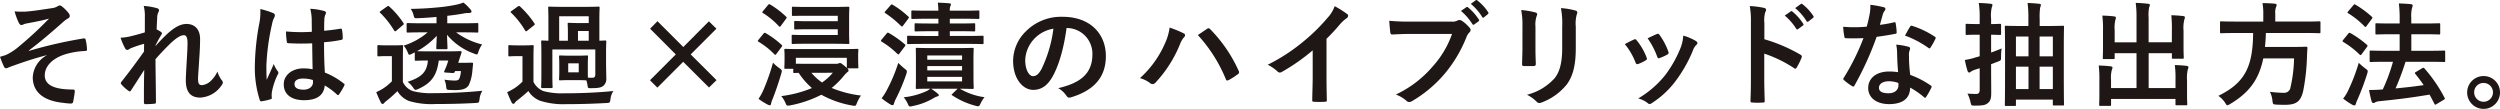 <svg xmlns="http://www.w3.org/2000/svg" width="618.044" height="26.865" viewBox="0 0 618.044 26.865">
  <g id="グループ_44343" data-name="グループ 44343" transform="translate(4948.28 10391.823)">
    <path id="パス_124118" data-name="パス 124118" d="M216.034,144.827c-4.172,1.092-6.832,2.1-9.212,2.94a3.214,3.214,0,0,1-.812.308.818.818,0,0,1-.56-.56,21.353,21.353,0,0,1-.924-2.3c.616-.168.868-.252,1.456-.448a13.727,13.727,0,0,0,2.688-1.652,92.065,92.065,0,0,0,7.98-7.336c-1.708.476-3.22.756-4.984,1.092-.42.084-.644.112-1.064.224a2.933,2.933,0,0,1-.784.28c-.252,0-.476-.252-.672-.616a16.173,16.173,0,0,1-1.008-2.772,18.333,18.333,0,0,0,2.772.056c1.876-.14,3.92-.476,6.384-.84a3.676,3.676,0,0,0,1.484-.476.9.9,0,0,1,.532-.2c.252,0,.42.14.756.42a9.335,9.335,0,0,1,1.372,1.4,1.269,1.269,0,0,1,.336.784c0,.28-.168.476-.5.644a6.707,6.707,0,0,0-1.148.84c-2.912,2.576-5.292,4.648-8.484,7.056l.056.084a109.306,109.306,0,0,1,13.5-3.08c.364-.056.476.14.532.448a12.154,12.154,0,0,1,.308,2.268c.028.28-.14.364-.448.392a19.628,19.628,0,0,0-5.208.9c-3.248,1.12-4.788,3.108-4.788,5.124,0,2.688,2.94,3.5,7,3.5.28,0,.448.14.42.5-.056.7-.28,1.848-.364,2.352-.056.448-.224.616-.616.616a16.127,16.127,0,0,1-1.848-.168c-5.264-.532-7.56-2.94-7.56-6.328a6.531,6.531,0,0,1,3.416-5.4Z" transform="translate(-5152.806 -10523)" fill="#1f1715"/>
    <path id="パス_124119" data-name="パス 124119" d="M240.338,135.362a10.253,10.253,0,0,0-.28-2.716,15.762,15.762,0,0,1,3.192.532c.448.112.588.28.588.56a1.133,1.133,0,0,1-.2.532,3.4,3.4,0,0,0-.252,1.372c-.056.924-.084,1.512-.14,2.8a8.958,8.958,0,0,1,1.064.616.487.487,0,0,1,.252.392.59.59,0,0,1-.14.308c-.532.868-1.008,1.736-1.456,2.66v.14c.9-1.008,1.512-1.652,2.6-2.716,2.212-2.1,3.752-2.744,5.068-2.744,2.1,0,3.36,1.4,3.36,3.724,0,.812-.028,2.52-.224,5.1-.14,2.576-.28,3.836-.28,4.7,0,1.4.336,1.6,1.036,1.6a3.649,3.649,0,0,0,2.072-1.008,7.348,7.348,0,0,0,1.68-2.352,6.966,6.966,0,0,0,1.036,2.1,1.049,1.049,0,0,1,.308.644.819.819,0,0,1-.2.476,6.765,6.765,0,0,1-5.376,3.22c-2.408,0-3.584-1.372-3.584-4.284,0-.756.084-2.324.224-4.7.14-2.464.2-3.388.2-4.592,0-1.232-.308-1.848-.868-1.848-.812,0-1.764.588-3.136,1.82-1.148,1.12-2.464,2.436-3.92,4.116.028,3.528.112,7.56.112,10.612a.343.343,0,0,1-.392.392,21.066,21.066,0,0,1-2.184.112c-.28,0-.392-.14-.392-.476,0-2.548,0-5.488.084-8.008-1.092,1.708-2.212,3.444-3.248,5.04-.112.2-.2.28-.308.28a.776.776,0,0,1-.336-.14,8.979,8.979,0,0,1-1.736-1.568.431.431,0,0,1-.168-.308.73.73,0,0,1,.252-.476c2.324-2.968,3.78-4.956,5.488-7.364,0-.7,0-1.232.028-1.9a26.242,26.242,0,0,0-3.36,1.12c-.252.112-.532.392-.812.392a.676.676,0,0,1-.56-.448,14.775,14.775,0,0,1-1.092-2.576,12.739,12.739,0,0,0,2.044-.252c.952-.224,2.52-.616,3.948-1.064Z" transform="translate(-5152.806 -10523)" fill="#1f1715"/>
    <path id="パス_124120" data-name="パス 124120" d="M272.062,134.41c.308.168.42.336.42.56a1.429,1.429,0,0,1-.2.616,5.681,5.681,0,0,0-.5,1.54,55.6,55.6,0,0,0-1.4,10.192c0,1.12,0,2.408.084,3.584.56-1.288,1.148-2.492,1.736-3.892a7.445,7.445,0,0,0,.98,1.764.6.6,0,0,1,.168.392.813.813,0,0,1-.168.448,16.6,16.6,0,0,0-1.428,4.256,5.287,5.287,0,0,0-.028,1.484c.028.2-.084.28-.336.364a11.727,11.727,0,0,1-2.1.476c-.308.084-.42.056-.56-.336a26.083,26.083,0,0,1-1.2-8.54,60.82,60.82,0,0,1,1.148-10.612,14.091,14.091,0,0,0,.2-3.3,21.866,21.866,0,0,1,3.192,1.008m9.632,7.476a56.62,56.62,0,0,1-5.768-.028c-.364,0-.476-.084-.5-.364a17.154,17.154,0,0,1-.2-2.548,40.505,40.505,0,0,0,6.384.084c0-1.008-.028-1.9-.028-2.94a11.543,11.543,0,0,0-.364-2.744,15.587,15.587,0,0,1,3.388.532c.308.084.5.224.5.476a1.2,1.2,0,0,1-.168.476,3.159,3.159,0,0,0-.224.98c-.056.952-.056,1.68-.056,2.968,1.316-.112,2.772-.308,3.976-.5.336-.084.392.028.448.336a11.194,11.194,0,0,1,.168,1.988c0,.252-.112.392-.308.42a31.553,31.553,0,0,1-4.312.588c0,3.136.056,5.1.2,7.5a18.324,18.324,0,0,1,4.648,2.688c.252.168.28.252.14.56a15.127,15.127,0,0,1-1.288,2.156.339.339,0,0,1-.252.168.387.387,0,0,1-.252-.14,16.626,16.626,0,0,0-3.024-2.24c-.224,2.352-1.82,3.64-5.124,3.64-3.22,0-5.012-1.512-5.012-3.92,0-2.3,2.072-3.948,4.9-3.948a11.685,11.685,0,0,1,2.24.224c-.056-2.156-.084-4.2-.112-6.412m-2.268,8.708c-1.316,0-2.1.476-2.1,1.344s.616,1.4,2.268,1.4c1.4,0,2.3-.812,2.3-1.82a3.942,3.942,0,0,0-.028-.56,7.8,7.8,0,0,0-2.436-.364" transform="translate(-5152.806 -10523)" fill="#1f1715"/>
    <path id="パス_124121" data-name="パス 124121" d="M304.122,151.435a4.305,4.305,0,0,0,2.492,2.268,17.7,17.7,0,0,0,5.18.5c3.612,0,7.784-.168,11.984-.589a4.8,4.8,0,0,0-.7,2.072c-.14.9-.14.9-1.036.953-3.556.2-6.888.252-9.8.252a19.523,19.523,0,0,1-6.552-.728,5.718,5.718,0,0,1-2.912-2.464,32.142,32.142,0,0,1-2.66,2.379,3.469,3.469,0,0,0-.644.589.426.426,0,0,1-.392.2c-.14,0-.28-.112-.392-.336a25.794,25.794,0,0,1-1.148-2.577,14.651,14.651,0,0,0,1.652-.868,12.369,12.369,0,0,0,2.212-1.819v-6.216h-1.26c-1.456,0-1.848.056-1.988.056-.308,0-.336-.029-.336-.336v-2.129c0-.28.028-.307.336-.307.14,0,.532.056,1.988.056H301.8c1.484,0,1.932-.056,2.072-.056.28,0,.308.027.308.307,0,.169-.056.98-.056,2.716Zm-1.568-12.712a.537.537,0,0,1-.336.195c-.084,0-.14-.056-.252-.195a22.017,22.017,0,0,0-3.444-4.369c-.2-.2-.168-.251.14-.475l1.512-1.064c.168-.112.252-.168.336-.168s.14.056.252.139a20.967,20.967,0,0,1,3.5,4.089c.14.251.14.307-.168.531Zm14.728.448a17.922,17.922,0,0,0,6.44,3,6.355,6.355,0,0,0-.952,1.9c-.14.421-.2.56-.364.56a1.963,1.963,0,0,1-.672-.2,15.528,15.528,0,0,1-6.692-4.649c.028,1.429.112,2.829.112,3.249,0,.28-.028.307-.308.307H312.69c-.28,0-.308-.027-.308-.307,0-.42.084-1.6.112-3a18.6,18.6,0,0,1-4.9,3.807c.336,0,1.064.029,2.6.029h4.9c2.324,0,3.052-.056,3.22-.056.28,0,.392.168.308.392l-.336,1.008c-.168.5-.308,1.008-.476,1.484h1.792c1.036,0,1.372-.029,1.54-.029.252,0,.364.085.336.309l-.168,1.624a10.512,10.512,0,0,1-.812,3.444c-.448,1.008-1.568,1.344-2.884,1.4-.56.028-1.26,0-1.876-.028-.756-.028-.84-.028-.924-.924a5.3,5.3,0,0,0-.42-1.624,17.089,17.089,0,0,0,2.6.224c.532,0,.924-.112,1.092-.5a6.085,6.085,0,0,0,.392-1.849H317.03l-.084.2c-.112.224-.2.307-.56.28l-1.736-.112c-.364-.029-.392-.141-.252-.421a17.059,17.059,0,0,0,.952-2.547H313c-.476,3.584-1.736,5.543-5.068,7.028a2.236,2.236,0,0,1-.672.224c-.2,0-.336-.168-.644-.616a6.1,6.1,0,0,0-1.316-1.373c3.36-1.12,4.76-2.324,5.012-5.263H310.2c-1.988,0-2.632.055-2.8.055-.308,0-.336-.027-.336-.336v-1.736l-.672.336a1.771,1.771,0,0,1-.644.253c-.2,0-.252-.168-.392-.5a6.354,6.354,0,0,0-1.036-1.764,16.886,16.886,0,0,0,5.936-3.276h-1.036c-2.716,0-3.668.056-3.836.056-.308,0-.336-.028-.336-.309v-1.736c0-.28.028-.307.336-.307.168,0,1.12.056,3.836.056h3.22v-1.569c-1.512.141-3,.253-4.676.309-.784.028-.784.028-.98-.672a4.616,4.616,0,0,0-.728-1.624c2.716-.056,4.564-.168,6.608-.365a41.132,41.132,0,0,0,4.648-.671,11.45,11.45,0,0,0,1.792-.533,12.713,12.713,0,0,1,1.736,1.708.845.845,0,0,1,.252.533c0,.2-.224.336-.616.336a6.334,6.334,0,0,0-1.54.168c-1.176.2-2.492.392-3.836.531v1.849h3.528c2.716,0,3.668-.056,3.836-.056.28,0,.308.027.308.307v1.736c0,.281-.028.309-.308.309-.168,0-1.12-.056-3.836-.056Z" transform="translate(-5152.806 -10523)" fill="#1f1715"/>
    <path id="パス_124122" data-name="パス 124122" d="M336.406,151.406a4.637,4.637,0,0,0,2.492,2.3,17.834,17.834,0,0,0,5.264.533c3.612,0,7.812-.141,12.012-.561a4.28,4.28,0,0,0-.728,2.016c-.14.9-.14.9-1.036.952-3.556.2-6.888.28-9.8.28a18.979,18.979,0,0,1-6.552-.84,5.879,5.879,0,0,1-2.912-2.408c-.84.784-1.792,1.568-2.716,2.3a2.13,2.13,0,0,0-.616.616.489.489,0,0,1-.392.253c-.14,0-.28-.113-.42-.364-.392-.785-.7-1.513-1.092-2.521a15.607,15.607,0,0,0,1.68-.9,11.9,11.9,0,0,0,2.1-1.708v-6.3h-1.2c-1.456,0-1.82.056-1.96.056-.308,0-.336-.027-.336-.336v-2.128c0-.28.028-.308.336-.308.14,0,.5.057,1.96.057h1.652c1.456,0,1.876-.057,2.016-.057.28,0,.308.028.308.308,0,.168-.056.98-.056,2.717Zm-1.484-12.683a.729.729,0,0,1-.336.2c-.084,0-.168-.085-.252-.225a20.319,20.319,0,0,0-3.444-4.367c-.224-.2-.168-.252.14-.477l1.456-1.035c.168-.112.252-.168.336-.168a.522.522,0,0,1,.28.14,23.081,23.081,0,0,1,3.528,4.144c.168.252.14.307-.168.559Zm12.46,6.215c1.568,0,2.016-.056,2.212-.056.28,0,.308.029.308.336,0,.168-.056.644-.056,1.849v1.819c0,.728,0,1.176.028,1.484.392.028.672.028,1.092.028.476,0,.728-.195.728-.812V143.4H341.082v6.187c0,2.072.056,2.884.056,3.052,0,.28-.028.308-.308.308h-2.184c-.308,0-.336-.028-.336-.308,0-.2.056-.952.056-3.08V144.35c0-1.847-.056-2.688-.056-2.855,0-.281.028-.309.336-.309.084,0,.5.028,1.456.057v-5.321c0-1.736-.056-2.6-.056-2.8,0-.28.028-.307.336-.307.168,0,1.008.055,3.388.055h5.292c2.38,0,3.192-.055,3.388-.055.28,0,.308.027.308.307,0,.168-.056,1.064-.056,2.8v5.321c.868-.029,1.288-.057,1.4-.057.28,0,.308.028.308.309,0,.167-.056,1.008-.056,2.715v1.765c0,2.351.056,3.247.056,4.395a2.345,2.345,0,0,1-.644,1.96c-.532.448-1.148.645-3.024.645-.84,0-.868.027-.952-.589a7.364,7.364,0,0,0-.308-1.344c-.252,0-.756-.056-2.1-.056h-2.156c-1.54,0-1.988.056-2.184.056-.28,0-.308-.028-.308-.307,0-.2.056-.673.056-1.849v-1.819c0-1.205-.056-1.681-.056-1.849,0-.307.028-.336.308-.336.2,0,.644.056,2.184.056Zm-4.62-9.744v6.049h2.156v-2.156c0-1.233-.056-1.792-.056-1.96,0-.28.028-.309.308-.309.2,0,.812.056,2.1.056h2.8v-1.68Zm2.24,13.86h2.6v-2.212H345Zm5.068-10.22h-2.66v2.408h2.66Z" transform="translate(-5152.806 -10523)" fill="#1f1715"/>
    <path id="パス_124123" data-name="パス 124123" d="M365.946,138.274l1.12-1.148,6.384,6.384,6.328-6.356,1.148,1.12-6.356,6.356,6.384,6.356-1.148,1.12-6.384-6.356-6.384,6.384-1.12-1.12,6.384-6.384Z" transform="translate(-5152.806 -10523)" fill="#1f1715"/>
    <path id="パス_124124" data-name="パス 124124" d="M365.946,138.274l1.12-1.148,6.384,6.384,6.328-6.356,1.148,1.12-6.356,6.356,6.384,6.356-1.148,1.12-6.384-6.356-6.384,6.384-1.12-1.12,6.384-6.384Z" transform="translate(-5152.806 -10523)" fill="none" stroke="#1f1715" stroke-miterlimit="10" stroke-width="1"/>
    <path id="パス_124125" data-name="パス 124125" d="M393.218,139.562c.252-.308.336-.336.588-.2a21.91,21.91,0,0,1,3.892,2.856c.14.112.2.2.2.28a.666.666,0,0,1-.168.308l-1.232,1.652c-.224.308-.308.364-.532.14a18.512,18.512,0,0,0-3.892-3.08c-.14-.084-.2-.168-.2-.224,0-.084.056-.14.14-.252Zm.028,13.888a53.39,53.39,0,0,0,2.38-6.776,11.136,11.136,0,0,0,1.568,1.344c.7.532.7.532.476,1.344-.616,2.128-1.4,4.424-2.156,6.328a4.573,4.573,0,0,0-.364,1.12c-.028.224-.14.392-.308.392a1.155,1.155,0,0,1-.532-.168,16.16,16.16,0,0,1-2.268-1.428,12.049,12.049,0,0,0,1.2-2.156m1.148-21.028c.252-.28.336-.252.56-.112a21.339,21.339,0,0,1,3.892,2.968c.112.112.168.168.168.224,0,.084-.056.168-.168.336l-1.232,1.68c-.252.336-.308.336-.532.14a19.02,19.02,0,0,0-3.92-3.248c-.252-.168-.252-.2,0-.5Zm18.116,10.892c2.744,0,3.724-.056,3.92-.056.28,0,.308.028.308.28,0,.168-.056.56-.056,1.064v.784c0,1.9.056,2.212.056,2.38,0,.28-.028.308-.308.308h-2.436a.714.714,0,0,1,.308.56c0,.14-.056.252-.28.364a8.641,8.641,0,0,0-.84.868,19.654,19.654,0,0,1-3.052,3.052,26.9,26.9,0,0,0,7.252,1.876,8.431,8.431,0,0,0-.98,1.792c-.224.56-.308.756-.616.756a3.539,3.539,0,0,1-.588-.084,24.042,24.042,0,0,1-7.616-2.66,28.4,28.4,0,0,1-7.728,2.632,2.32,2.32,0,0,1-.56.056c-.308,0-.364-.168-.616-.728a6.352,6.352,0,0,0-1.008-1.624,29.19,29.19,0,0,0,7.588-1.988,17.726,17.726,0,0,1-3.276-3.752c-.644,0-.952.028-1.036.028-.28,0-.308-.028-.308-.28v-.756h-1.9c-.28,0-.308-.028-.308-.308,0-.2.056-.5.056-2.436v-.672c0-.672-.056-1.036-.056-1.232,0-.252.028-.28.308-.28.2,0,1.176.056,3.92.056Zm-8.372-8.232c-2.52,0-3.388.028-3.556.028-.252,0-.28-.028-.28-.28v-1.68c0-.28.028-.308.28-.308.168,0,1.036.056,3.556.056h5.908c2.66,0,3.976-.056,4.144-.056.28,0,.308.028.308.308,0,.168-.056.952-.056,2.576v3.416c0,1.652.056,2.436.056,2.6,0,.28-.028.308-.308.308-.168,0-1.484-.056-4.144-.056h-6.328c-2.268,0-3.024.056-3.192.056-.252,0-.28-.028-.28-.308v-1.652c0-.28.028-.308.28-.308.168,0,.924.056,3.192.056h7.924v-1.428h-7.168c-2.352,0-3.136.056-3.3.056-.28,0-.308-.028-.308-.308v-1.456c0-.308.028-.336.308-.336.168,0,.952.056,3.3.056h7.168v-1.344Zm7.084,11.872a1.552,1.552,0,0,0,.644-.112.993.993,0,0,1,.308-.084c.252,0,.392.112,1.26.812l.448.392V145.47h-12.6v1.456c.448,0,1.344.028,3.164.028Zm-6.1,2.212a13.389,13.389,0,0,0,2.632,2.408,12.938,12.938,0,0,0,2.66-2.408Z" transform="translate(-5152.806 -10523)" fill="#1f1715"/>
    <path id="パス_124126" data-name="パス 124126" d="M423.71,139.478c.2-.252.308-.28.56-.139a25.654,25.654,0,0,1,3.92,2.771.339.339,0,0,1,.168.252c0,.084-.056.168-.168.309l-1.26,1.679c-.14.2-.224.281-.308.281s-.14-.057-.252-.141a20.465,20.465,0,0,0-3.864-3c-.14-.084-.2-.141-.2-.225s.056-.168.168-.307Zm.084,13.916a39.432,39.432,0,0,0,2.8-6.664,20.116,20.116,0,0,0,1.54,1.4c.448.335.588.475.588.728a3,3,0,0,1-.14.643,47.133,47.133,0,0,1-2.632,6.216,5.167,5.167,0,0,0-.42,1.092c-.056.224-.168.364-.364.364a.88.88,0,0,1-.5-.168,16.787,16.787,0,0,1-2.184-1.54,13.58,13.58,0,0,0,1.316-2.072m.868-20.888c.224-.28.308-.28.56-.139a22.531,22.531,0,0,1,3.836,2.883c.2.169.224.253-.028.589L427.8,137.49c-.224.28-.28.308-.532.112a24.573,24.573,0,0,0-3.864-3.163c-.252-.169-.252-.2,0-.5Zm20.524,17.724c0,1.708.056,2.436.056,2.6,0,.308-.028.336-.336.336-.14,0-.952-.028-3.08-.056a16.258,16.258,0,0,0,6.1,2.1,6.325,6.325,0,0,0-.98,1.54c-.252.532-.364.7-.644.7a3.155,3.155,0,0,1-.672-.14,19.2,19.2,0,0,1-5.684-2.548c-.252-.168-.224-.168.084-.448l1.148-1.12.084-.084h-6.552a13.6,13.6,0,0,1,1.624,1.2c.168.168.28.252.28.365,0,.167-.14.279-.336.335a3.5,3.5,0,0,0-.9.392,16.181,16.181,0,0,1-5.208,1.988,2.538,2.538,0,0,1-.644.112c-.252,0-.364-.168-.532-.532a7.046,7.046,0,0,0-1.064-1.736,18.381,18.381,0,0,0,5.544-1.484,3.852,3.852,0,0,0,1.008-.644c-2.24,0-3.108.056-3.248.056-.308,0-.308-.028-.308-.336,0-.168.028-.9.028-2.6v-4.312c0-1.708-.028-2.435-.028-2.6,0-.279,0-.308.308-.308.168,0,1.064.056,3.612.056h6.468c2.548,0,3.444-.056,3.584-.056.308,0,.336.029.336.308,0,.14-.056.9-.056,2.6Zm-12.208-8.2c-2.772,0-3.724.055-3.892.055-.28,0-.308-.028-.308-.307v-1.428c0-.309.028-.337.308-.337.168,0,1.12.057,3.892.057h3.528v-1.176h-1.932c-2.6,0-3.5.055-3.64.055-.28,0-.308-.027-.308-.307v-1.4c0-.28.028-.307.308-.307.14,0,1.036.055,3.64.055h1.932V135.81h-2.6c-2.688,0-3.584.057-3.752.057-.308,0-.336-.028-.336-.337V134.1c0-.307.028-.336.336-.336.168,0,1.064.056,3.752.056h2.6a18.377,18.377,0,0,0-.14-1.987c.9.027,2.1.084,2.884.168.252.027.364.111.364.223a1.309,1.309,0,0,1-.168.532,2.774,2.774,0,0,0-.112,1.064h3.192c2.716,0,3.64-.056,3.808-.056.28,0,.308.029.308.336v1.428c0,.309-.028.337-.308.337-.168,0-1.092-.057-3.808-.057h-3.192v1.176h2.324c2.6,0,3.472-.055,3.64-.055.28,0,.308.027.308.307v1.4c0,.28-.028.307-.308.307-.168,0-1.036-.055-3.64-.055h-2.324v1.176h4.172c2.744,0,3.724-.057,3.892-.057.252,0,.28.028.28.337v1.428c0,.279-.028.307-.28.307-.168,0-1.148-.055-3.892-.055Zm.784,3.919h8.6v-1.064h-8.6Zm8.6,1.569h-8.6v1.064h8.6Zm0,2.659h-8.6v1.12h8.6Z" transform="translate(-5152.806 -10523)" fill="#1f1715"/>
    <path id="パス_124127" data-name="パス 124127" d="M468.2,138.106c-.644,4.76-1.82,9.128-3.5,12.068-1.2,2.1-2.66,3.22-4.76,3.22-2.464,0-4.956-2.632-4.956-7.2a10.316,10.316,0,0,1,3.164-7.28,12.253,12.253,0,0,1,9.1-3.584c6.72,0,10.668,4.144,10.668,9.716,0,5.208-2.94,8.484-8.624,10.192-.588.168-.84.056-1.2-.5a5.938,5.938,0,0,0-1.96-1.764c4.732-1.12,8.456-3.08,8.456-8.372a6.36,6.36,0,0,0-6.272-6.5Zm-8.036,2.716a8.063,8.063,0,0,0-2.184,5.18c0,2.576,1.036,4,1.9,4,.728,0,1.344-.364,2.1-1.708a31.992,31.992,0,0,0,2.968-10.024,8.433,8.433,0,0,0-4.788,2.548" transform="translate(-5152.806 -10523)" fill="#1f1715"/>
    <path id="パス_124128" data-name="パス 124128" d="M492.422,142.138a14,14,0,0,0,1.26-4.144,27.677,27.677,0,0,1,3.472,1.428.481.481,0,0,1,.336.448.831.831,0,0,1-.28.56,5.366,5.366,0,0,0-.98,1.708,30.852,30.852,0,0,1-5.992,9.408,1.055,1.055,0,0,1-.784.42.942.942,0,0,1-.644-.28,7.768,7.768,0,0,0-2.464-1.2,24.8,24.8,0,0,0,6.076-8.344m10.472-3.808a.667.667,0,0,1,.392-.168.571.571,0,0,1,.42.224,35.192,35.192,0,0,1,7.028,10.276.7.7,0,0,1,.112.392.542.542,0,0,1-.28.448,16.93,16.93,0,0,1-2.324,1.484c-.364.168-.56.112-.672-.252a36.612,36.612,0,0,0-6.916-10.892c1.008-.672,1.764-1.2,2.24-1.512" transform="translate(-5152.806 -10523)" fill="#1f1715"/>
    <path id="パス_124129" data-name="パス 124129" d="M532.462,150.034c0,1.932.028,3.584.084,5.824.028.364-.112.476-.42.476a23.354,23.354,0,0,1-2.8,0c-.308,0-.42-.112-.392-.448.028-2.016.112-3.836.112-5.74v-6.524a48.442,48.442,0,0,1-7.7,5.376.79.79,0,0,1-.42.112.78.78,0,0,1-.588-.28,10.482,10.482,0,0,0-2.408-1.652,44.947,44.947,0,0,0,8.82-5.74,45.428,45.428,0,0,0,5.964-5.852,8.115,8.115,0,0,0,1.764-2.884,24.916,24.916,0,0,1,3.108,1.96.5.5,0,0,1,.224.42.8.8,0,0,1-.392.616,9.225,9.225,0,0,0-1.68,1.54,44.319,44.319,0,0,1-3.276,3.528Z" transform="translate(-5152.806 -10523)" fill="#1f1715"/>
    <path id="パス_124130" data-name="パス 124130" d="M553.378,139.563c-1.82,0-3.416.083-4.62.139-.364.028-.476-.168-.532-.56-.084-.56-.2-2.016-.252-2.828a49,49,0,0,0,5.376.2h10a2.678,2.678,0,0,0,1.54-.28.79.79,0,0,1,.42-.112,1.369,1.369,0,0,1,.532.14,8.618,8.618,0,0,1,2.044,1.848.7.7,0,0,1,.2.476.955.955,0,0,1-.392.7,3.353,3.353,0,0,0-.644,1.091,32.974,32.974,0,0,1-5.432,9.1,31.377,31.377,0,0,1-7.952,6.664,1.357,1.357,0,0,1-.756.253.984.984,0,0,1-.7-.309,8.326,8.326,0,0,0-2.6-1.54,27.062,27.062,0,0,0,9.156-7,23.564,23.564,0,0,0,4.732-7.979Zm13.664-6.609c.14-.112.252-.084.42.056a12.872,12.872,0,0,1,2.66,3,.281.281,0,0,1-.084.447L569,137.21a.293.293,0,0,1-.476-.084,13.935,13.935,0,0,0-2.828-3.248Zm2.3-1.708c.168-.112.252-.084.42.056a11.693,11.693,0,0,1,2.66,2.884c.112.168.14.308-.084.5l-.924.757a.339.339,0,0,1-.224.112.3.3,0,0,1-.252-.2,13.247,13.247,0,0,0-2.8-3.22Z" transform="translate(-5152.806 -10523)" fill="#1f1715"/>
    <path id="パス_124131" data-name="パス 124131" d="M580.9,137.742a19.171,19.171,0,0,0-.308-4.088,20.721,20.721,0,0,1,3.472.588c.336.084.476.252.476.448a1.173,1.173,0,0,1-.112.42,6.444,6.444,0,0,0-.308,2.66v5.656c0,1.456.056,2.548.084,3.528,0,.42-.168.56-.616.56h-2.24c-.392,0-.56-.14-.532-.476,0-.98.084-2.6.084-3.808Zm13.188,5.236c0,4.144-.616,6.916-2.268,9.128a14.446,14.446,0,0,1-6.16,4.4,1.77,1.77,0,0,1-.588.14.909.909,0,0,1-.672-.336,9.1,9.1,0,0,0-2.38-1.708,13.681,13.681,0,0,0,6.832-4.088c1.288-1.6,1.876-3.92,1.876-7.476v-5.292a20.558,20.558,0,0,0-.308-4.564,17.521,17.521,0,0,1,3.64.616.47.47,0,0,1,.392.476.886.886,0,0,1-.112.448,8.437,8.437,0,0,0-.252,3.052Z" transform="translate(-5152.806 -10523)" fill="#1f1715"/>
    <path id="パス_124132" data-name="パス 124132" d="M608.426,140.962a.5.5,0,0,1,.728.2,15,15,0,0,1,2.408,4.143,1.914,1.914,0,0,1,.112.421c0,.168-.112.251-.336.392a11.717,11.717,0,0,1-1.792.868c-.392.139-.56,0-.7-.392a16.557,16.557,0,0,0-2.632-4.509c.952-.531,1.624-.84,2.212-1.12m15.372.365c.224.168.364.307.364.475s-.084.309-.308.5a3.866,3.866,0,0,0-.84,1.428,34.119,34.119,0,0,1-4.228,7.448,22.423,22.423,0,0,1-5.768,5.4,1.218,1.218,0,0,1-.672.309.638.638,0,0,1-.448-.2,6.336,6.336,0,0,0-2.38-1.176,24.329,24.329,0,0,0,6.72-5.824,28.986,28.986,0,0,0,3.78-6.747,10.1,10.1,0,0,0,.644-2.968,13.231,13.231,0,0,1,3.136,1.344m-9.716-1.709a.493.493,0,0,1,.728.224,16.177,16.177,0,0,1,2.156,4.089c.14.419.084.56-.28.755a11.479,11.479,0,0,1-1.932.869c-.308.112-.42-.029-.56-.421a19.042,19.042,0,0,0-2.352-4.479c1.12-.533,1.764-.84,2.24-1.037" transform="translate(-5152.806 -10523)" fill="#1f1715"/>
    <path id="パス_124133" data-name="パス 124133" d="M640.71,140.879a39.541,39.541,0,0,1,8.9,3.807c.308.168.448.365.308.728a16.363,16.363,0,0,1-1.2,2.436c-.112.2-.224.309-.364.309a.431.431,0,0,1-.308-.141,31.006,31.006,0,0,0-7.364-3.583v6.187c0,1.821.056,3.473.112,5.489.028.336-.112.42-.5.42a18.842,18.842,0,0,1-2.492,0c-.392,0-.532-.084-.532-.42.084-2.072.112-3.724.112-5.516V136.819a21.379,21.379,0,0,0-.28-4.145,20.772,20.772,0,0,1,3.5.448c.392.085.532.253.532.477a1.466,1.466,0,0,1-.224.643,7.3,7.3,0,0,0-.2,2.633Zm6.524-6.888c.14-.112.252-.085.42.056a12.887,12.887,0,0,1,2.66,3,.282.282,0,0,1-.084.448l-1.176.867a.292.292,0,0,1-.476-.083,13.92,13.92,0,0,0-2.828-3.249Zm2.492-1.82c.168-.112.252-.085.42.056a11.659,11.659,0,0,1,2.66,2.884.324.324,0,0,1-.084.5l-1.12.868a.287.287,0,0,1-.476-.085,13.246,13.246,0,0,0-2.8-3.22Z" transform="translate(-5152.806 -10523)" fill="#1f1715"/>
    <path id="パス_124134" data-name="パス 124134" d="M672.742,136.706c.252-.084.364-.084.42.224a15.193,15.193,0,0,1,.252,2.268c0,.253-.112.309-.336.336-1.512.308-2.884.5-4.62.756A77.326,77.326,0,0,1,663,152.3c-.112.2-.2.28-.308.28a.785.785,0,0,1-.336-.139,13.3,13.3,0,0,1-1.932-1.429c-.14-.112-.2-.2-.2-.308a.536.536,0,0,1,.14-.336,56.49,56.49,0,0,0,4.844-9.772c-1.064.056-1.932.056-2.8.056-.616,0-.84,0-1.54-.028-.28,0-.336-.084-.392-.448a14.616,14.616,0,0,1-.28-2.38c1.148.085,1.792.112,2.6.112,1.092,0,1.932-.027,3.22-.14.336-1.176.532-2.128.728-3.136a10.835,10.835,0,0,0,.168-2.268,25.892,25.892,0,0,1,3.276.588c.28.056.448.224.448.42a.69.69,0,0,1-.252.532,3.084,3.084,0,0,0-.448,1.037c-.2.672-.42,1.539-.672,2.379a30.093,30.093,0,0,0,3.472-.616m.784,7.5a9.827,9.827,0,0,0-.224-1.987,15.073,15.073,0,0,1,3.052.531.431.431,0,0,1,.392.448,3.509,3.509,0,0,1-.168.588,2.912,2.912,0,0,0-.112,1.149,36.564,36.564,0,0,0,.308,4.759,21.956,21.956,0,0,1,5.04,2.6c.28.2.308.309.168.589a17.356,17.356,0,0,1-1.288,2.268c-.084.139-.168.2-.252.2s-.168-.056-.28-.168a20.815,20.815,0,0,0-3.416-2.351c0,2.8-2.016,4.087-5.208,4.087-3.08,0-5.152-1.568-5.152-3.975,0-2.437,2.016-4.089,5.18-4.089a14.559,14.559,0,0,1,2.212.168c-.168-1.792-.224-3.5-.252-4.816m-1.988,7.056c-1.4,0-2.492.56-2.492,1.625,0,.895.784,1.343,2.38,1.343,1.512,0,2.436-.812,2.436-1.988a3.229,3.229,0,0,0-.028-.56,7.135,7.135,0,0,0-2.3-.42m5.208-13.468a.391.391,0,0,1,.588-.2,21.915,21.915,0,0,1,5.488,2.632c.168.112.252.2.252.308a.667.667,0,0,1-.112.336,17.043,17.043,0,0,1-1.176,2.073c-.084.139-.168.195-.252.195a.39.39,0,0,1-.252-.112,24.2,24.2,0,0,0-5.8-3.052c.476-.84.9-1.68,1.26-2.184" transform="translate(-5152.806 -10523)" fill="#1f1715"/>
    <path id="パス_124135" data-name="パス 124135" d="M696.766,148.382c0,1.96.028,4.256.028,5.656,0,1.428-.168,2.156-.924,2.688-.588.448-1.2.56-3.136.56-.868,0-.868,0-1.064-.84a8.275,8.275,0,0,0-.756-2.128c.756.056,1.624.084,2.128.084.644,0,.9-.28.9-1.063v-5.292c-.364.111-.756.223-1.148.364a4.25,4.25,0,0,0-1.064.5.531.531,0,0,1-.392.2c-.14,0-.28-.112-.392-.364A23.147,23.147,0,0,1,690.27,146a15.667,15.667,0,0,0,2.52-.588c.364-.112.756-.2,1.148-.335v-5.321H693.6c-2.016,0-2.66.057-2.828.057-.28,0-.308-.028-.308-.309v-2.127c0-.28.028-.309.308-.309.168,0,.812.057,2.828.057h.336v-1.233a23.238,23.238,0,0,0-.224-3.975c1.064.027,1.96.084,2.94.195.28.028.448.141.448.28a1.426,1.426,0,0,1-.168.589,8.935,8.935,0,0,0-.168,2.856v1.288c1.456,0,1.988-.057,2.128-.057.308,0,.336.029.336.309v2.127c0,.281-.028.309-.336.309-.14,0-.672-.028-2.128-.057v4.4c.812-.28,1.708-.616,2.6-1.008a14.592,14.592,0,0,0-.14,2.24c0,.728-.084.756-.756,1.008l-1.708.644Zm6.132,8.708c0,.252-.028.28-.308.28h-2.128c-.28,0-.308-.028-.308-.28,0-.2.056-1.484.056-8.176v-4.788c0-4.787-.056-6.131-.056-6.3,0-.253.028-.28.308-.28.2,0,1.064.055,3.64.055h1.876v-1.68a28.071,28.071,0,0,0-.2-4c1.036.027,1.9.084,2.884.195.28.028.42.141.42.28a3.78,3.78,0,0,1-.2.7,16.38,16.38,0,0,0-.112,2.8V137.6h2.044c2.576,0,3.472-.055,3.668-.055.28,0,.308.027.308.28,0,.168-.056,1.512-.056,5.627v5.376c0,6.692.056,7.98.056,8.148,0,.252-.028.28-.308.28h-2.184c-.252,0-.28-.028-.28-.28V155.8H702.9Zm3.108-16.884H702.9v4.9h3.108Zm0,7.448H702.9V153.2h3.108Zm2.744-2.548h3.276v-4.9H708.75Zm3.276,2.548H708.75V153.2h3.276Z" transform="translate(-5152.806 -10523)" fill="#1f1715"/>
    <path id="パス_124136" data-name="パス 124136" d="M741.454,138.5a31.717,31.717,0,0,0-.14-3.556c1.036.028,1.932.084,2.912.2.28.028.448.14.448.308a1.827,1.827,0,0,1-.14.56,8.692,8.692,0,0,0-.2,2.744V142.7c0,1.68.056,2.492.056,2.66,0,.308-.028.336-.28.336H741.79c-.308,0-.336-.028-.336-.336v-1.036h-5.74v8.624h6.636v-2.128a25.328,25.328,0,0,0-.168-3.556c1.064.028,1.988.084,2.94.2.252.028.42.168.42.308a1.827,1.827,0,0,1-.14.56,8.694,8.694,0,0,0-.2,2.744v3.388c0,1.568.056,2.3.056,2.464,0,.252-.028.28-.308.28h-2.3c-.28,0-.308-.028-.308-.28v-1.288H726.418v1.428c0,.252-.028.28-.308.28h-2.3c-.308,0-.336-.028-.336-.28,0-.2.056-.9.056-2.464v-3.7a25.141,25.141,0,0,0-.168-3.528c1.064.028,1.988.084,2.94.2.28.028.476.14.476.308a1.859,1.859,0,0,1-.168.56,7.367,7.367,0,0,0-.2,2.436v2.072h6.3v-8.624h-5.4v1.148c0,.28-.028.308-.308.308h-2.324c-.28,0-.308-.028-.308-.308,0-.2.056-.98.056-2.66v-4.2a26.01,26.01,0,0,0-.168-3.584c1.064.028,1.988.084,2.94.2.28.028.42.168.42.336a2.337,2.337,0,0,1-.14.56,7.9,7.9,0,0,0-.168,2.464v3.052h5.4V135.5a25.33,25.33,0,0,0-.2-3.612c1.064.028,2.1.112,3.08.224.252.028.42.112.42.28a1.581,1.581,0,0,1-.168.56,9.616,9.616,0,0,0-.14,2.576v6.1h5.74Z" transform="translate(-5152.806 -10523)" fill="#1f1715"/>
    <path id="パス_124137" data-name="パス 124137" d="M757.19,139.339c-2.492,0-3.332.056-3.528.056-.28,0-.308-.028-.308-.336V136.79c0-.307.028-.336.308-.336.2,0,1.036.056,3.528.056h6.86v-1.82a13.944,13.944,0,0,0-.2-2.743c1.008,0,2.1.056,3.052.139.28.029.448.141.448.309a1.712,1.712,0,0,1-.168.588,3.992,3.992,0,0,0-.168,1.624v1.9h7.364c2.52,0,3.36-.056,3.528-.056.252,0,.28.029.28.336v2.269c0,.308-.028.336-.28.336-.168,0-1.008-.056-3.528-.056h-9.688c-.028,1.231-.112,2.38-.224,3.444h6.86c2.352,0,3.136-.056,3.3-.056.28,0,.336.083.336.391-.056.728-.084,1.485-.112,2.184a51.443,51.443,0,0,1-.924,8.316c-.616,2.661-1.708,3.473-4.508,3.473-.5,0-1.288,0-2.212-.057-.784-.055-.784-.112-.9-1.008a6.2,6.2,0,0,0-.616-2.155,27.38,27.38,0,0,0,3.444.251,1.563,1.563,0,0,0,1.652-1.4,34.055,34.055,0,0,0,.868-7.112H764.05c-1.064,5.179-3.444,8.455-8.2,11.284-.364.2-.532.308-.672.308-.2,0-.308-.2-.56-.617a6.114,6.114,0,0,0-1.68-1.707c6.44-3.164,8.54-7.029,8.6-15.54Z" transform="translate(-5152.806 -10523)" fill="#1f1715"/>
    <path id="パス_124138" data-name="パス 124138" d="M785.05,139.506c.2-.252.308-.28.56-.14a24.46,24.46,0,0,1,4.06,2.884.3.3,0,0,1,.14.252.478.478,0,0,1-.14.308l-1.26,1.708c-.14.2-.224.28-.308.28s-.14-.056-.252-.14a20.987,20.987,0,0,0-4.032-3.108c-.112-.084-.168-.14-.168-.224s.056-.168.168-.308Zm.028,13.944a44.6,44.6,0,0,0,2.576-6.748,14.7,14.7,0,0,0,1.624,1.4c.448.308.588.448.588.7a3,3,0,0,1-.14.644,61.115,61.115,0,0,1-2.38,6.328,7.406,7.406,0,0,0-.42,1.092c-.056.224-.168.364-.336.364a1.057,1.057,0,0,1-.5-.14,16.425,16.425,0,0,1-2.3-1.54,9.627,9.627,0,0,0,1.288-2.1m1.232-20.972c.224-.28.308-.28.532-.14a24.417,24.417,0,0,1,4.032,2.968c.2.168.224.252-.028.588l-1.26,1.708c-.2.28-.252.308-.5.112a20.326,20.326,0,0,0-4.032-3.248c-.252-.14-.252-.2,0-.5Zm8.232,13.972c-2.744,0-3.724.056-3.892.056-.28,0-.308-.028-.308-.336v-2.184c0-.28.028-.308.308-.308.168,0,1.148.056,3.892.056h3.22v-4.088H795.83c-2.688,0-3.612.056-3.752.056-.28,0-.308-.028-.308-.308v-2.156c0-.28.028-.308.308-.308.14,0,1.064.056,3.752.056h1.932v-1.232a27.082,27.082,0,0,0-.2-3.724c1.064.028,2.044.084,2.968.168.28.028.448.168.448.336a1.494,1.494,0,0,1-.14.56,8.281,8.281,0,0,0-.2,2.576v1.316H803.7c2.688,0,3.612-.056,3.78-.056.28,0,.308.028.308.308v2.156c0,.28-.028.308-.308.308-.168,0-1.092-.056-3.78-.056h-3.052v4.088h4.2c2.744,0,3.724-.056,3.892-.056.252,0,.28.028.28.308v2.184c0,.308-.028.336-.28.336-.168,0-1.148-.056-3.892-.056h-5.628a67.877,67.877,0,0,1-2.464,6.58c2.464-.224,4.676-.476,6.944-.812-.644-.952-1.344-1.876-2.044-2.744-.2-.252-.168-.336.168-.532l1.512-.9c.28-.168.364-.14.56.056a36.264,36.264,0,0,1,4.956,7.224c.14.28.14.308-.2.532l-1.736,1.036a.777.777,0,0,1-.364.168c-.084,0-.14-.084-.2-.224-.392-.756-.784-1.512-1.2-2.268-4.144.7-7.812,1.176-12.348,1.624a2.785,2.785,0,0,0-1.036.252.872.872,0,0,1-.5.2c-.224,0-.364-.168-.448-.448a25.281,25.281,0,0,1-.616-2.772c1.2,0,2.072-.028,2.94-.112a2.409,2.409,0,0,0,.448-.028,44.081,44.081,0,0,0,2.52-6.832Z" transform="translate(-5152.806 -10523)" fill="#1f1715"/>
    <path id="パス_124139" data-name="パス 124139" d="M822.57,154.01a4.06,4.06,0,1,1-4.06-4.032,4.039,4.039,0,0,1,4.06,4.032m-6.384,0a2.324,2.324,0,1,0,2.324-2.324,2.284,2.284,0,0,0-2.324,2.324" transform="translate(-5152.806 -10523)" fill="#1f1715"/>
  </g>
</svg>
